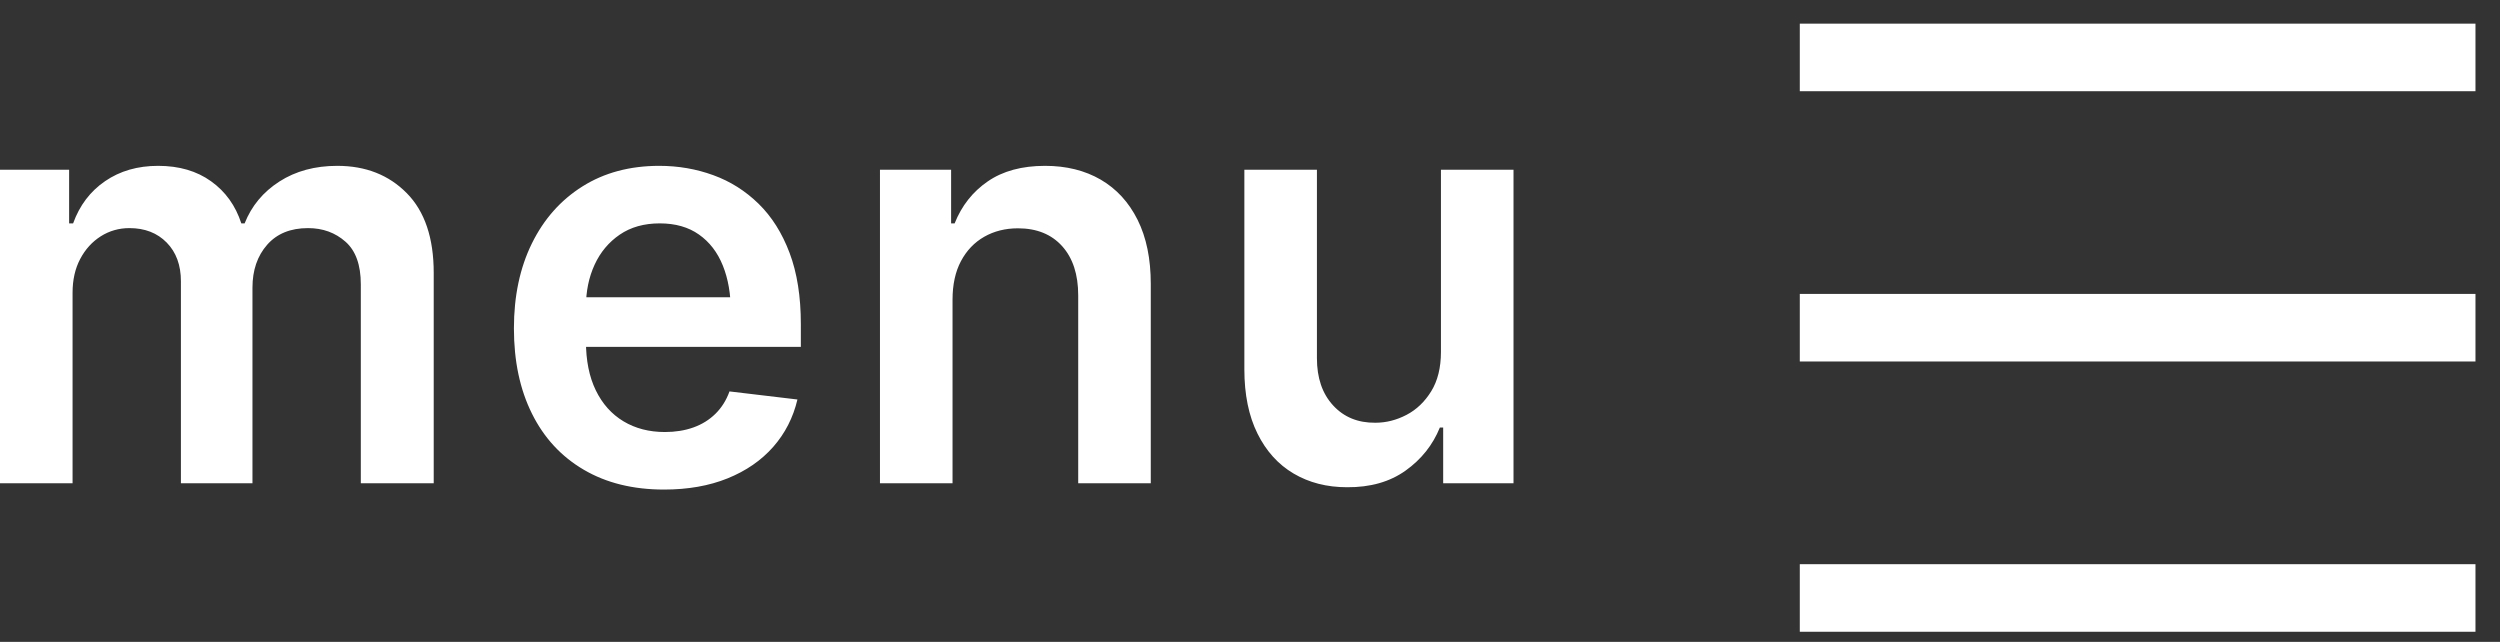 <?xml version="1.0" encoding="UTF-8"?>
<svg width="74px" height="19px" viewBox="0 0 74 19" version="1.1" xmlns="http://www.w3.org/2000/svg" xmlns:xlink="http://www.w3.org/1999/xlink">
    <rect x="0" y="0" width="74" height="19" fill="#333333" stroke="none"/>
    <title>Group 6</title>
    <g id="Page-1" stroke="none" stroke-width="1" fill="none" fill-rule="evenodd">
        <g id="Group-6" transform="translate(0, 0.7)">
            <g id="menu-icon" fill="#FFFFFF" fill-rule="nonzero">
                <g id="menu" transform="translate(0, 4.209)">
                    <path d="M0,9.396 L0,0.116 L2.046,0.116 L2.046,1.703 L2.164,1.703 C2.355,1.172 2.67,0.755 3.111,0.453 C3.551,0.151 4.074,0 4.681,0 C5.3,0 5.823,0.152 6.248,0.457 C6.674,0.761 6.972,1.177 7.143,1.703 L7.241,1.703 C7.446,1.186 7.789,0.773 8.27,0.464 C8.751,0.155 9.322,0 9.984,0 C10.823,0 11.508,0.269 12.04,0.808 C12.572,1.346 12.838,2.133 12.838,3.168 L12.838,9.396 L10.68,9.396 L10.68,3.506 C10.68,2.933 10.529,2.512 10.226,2.245 C9.923,1.977 9.553,1.843 9.117,1.843 C8.6,1.843 8.196,2.007 7.907,2.337 C7.618,2.666 7.473,3.089 7.473,3.606 L7.473,9.396 L5.355,9.396 L5.355,3.417 C5.355,2.94 5.215,2.558 4.935,2.272 C4.655,1.986 4.287,1.843 3.831,1.843 C3.521,1.843 3.238,1.924 2.983,2.085 C2.728,2.247 2.525,2.47 2.374,2.756 C2.223,3.041 2.148,3.375 2.148,3.755 L2.148,9.396 L0,9.396 Z M19.655,9.582 C18.739,9.582 17.947,9.387 17.281,8.996 C16.614,8.606 16.103,8.053 15.747,7.337 C15.39,6.621 15.212,5.78 15.212,4.811 C15.212,3.857 15.389,3.019 15.743,2.298 C16.098,1.576 16.597,1.013 17.242,0.608 C17.886,0.203 18.644,0 19.514,0 C20.076,0 20.608,0.092 21.113,0.276 C21.618,0.459 22.065,0.742 22.454,1.122 C22.844,1.503 23.15,1.988 23.372,2.578 C23.594,3.168 23.705,3.87 23.705,4.685 L23.705,5.359 L16.216,5.359 L16.216,3.891 L22.635,3.891 L21.633,4.323 C21.633,3.801 21.554,3.344 21.396,2.952 C21.238,2.56 21.003,2.254 20.69,2.034 C20.378,1.813 19.991,1.703 19.527,1.703 C19.064,1.703 18.67,1.814 18.345,2.036 C18.02,2.258 17.771,2.555 17.6,2.927 C17.429,3.299 17.344,3.714 17.344,4.174 L17.344,5.193 C17.344,5.761 17.441,6.245 17.636,6.646 C17.831,7.046 18.105,7.352 18.457,7.563 C18.809,7.774 19.217,7.879 19.681,7.879 C19.989,7.879 20.27,7.834 20.523,7.744 C20.776,7.654 20.994,7.519 21.177,7.339 C21.36,7.159 21.499,6.938 21.593,6.677 L23.604,6.916 C23.478,7.452 23.238,7.92 22.886,8.32 C22.533,8.72 22.083,9.03 21.536,9.251 C20.989,9.472 20.362,9.582 19.655,9.582 Z M28.195,3.964 L28.195,9.396 L26.047,9.396 L26.047,0.116 L28.153,0.116 L28.153,1.703 L28.257,1.703 C28.465,1.181 28.792,0.766 29.238,0.46 C29.684,0.153 30.249,0 30.935,0 C31.563,0 32.112,0.136 32.581,0.408 C33.049,0.681 33.413,1.077 33.673,1.598 C33.933,2.119 34.063,2.751 34.063,3.496 L34.063,9.396 L31.915,9.396 L31.915,3.835 C31.915,3.216 31.757,2.731 31.44,2.378 C31.123,2.026 30.687,1.849 30.132,1.849 C29.757,1.849 29.424,1.933 29.132,2.1 C28.84,2.267 28.611,2.507 28.444,2.821 C28.278,3.134 28.195,3.515 28.195,3.964 Z M42.652,5.505 L42.652,0.116 L44.8,0.116 L44.8,9.396 L42.718,9.396 L42.718,7.746 L42.62,7.746 C42.41,8.263 42.072,8.688 41.605,9.021 C41.138,9.354 40.561,9.518 39.874,9.513 C39.275,9.513 38.748,9.378 38.291,9.108 C37.835,8.839 37.478,8.444 37.22,7.922 C36.962,7.401 36.833,6.768 36.833,6.023 L36.833,0.116 L38.981,0.116 L38.981,5.694 C38.981,6.278 39.14,6.743 39.459,7.09 C39.778,7.438 40.195,7.609 40.71,7.604 C41.029,7.604 41.336,7.526 41.631,7.372 C41.927,7.218 42.171,6.985 42.364,6.673 C42.556,6.361 42.652,5.972 42.652,5.505 Z" id="Combined-Shape"></path>
                </g>
                <path d="M53.274,0 L73.274,0 L73.274,2 L53.274,2 L53.274,0 Z M53.274,8 L73.274,8 L73.274,10 L53.274,10 L53.274,8 Z M53.274,16 L73.274,16 L73.274,18 L53.274,18 L53.274,16 Z" id="Combined-Shape"></path>
            </g>
            <g id="menu" transform="translate(0, 4.209)"></g>
        </g>
    </g>
</svg>